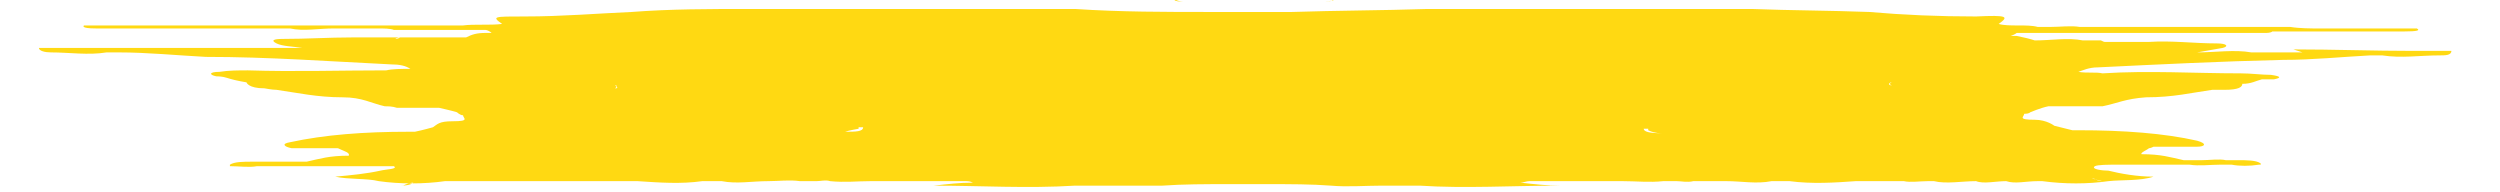 <svg width="1056" height="81" viewBox="0 0 1056 81" fill="none" xmlns="http://www.w3.org/2000/svg">
<path fill-rule="evenodd" clip-rule="evenodd" d="M1049.84 22.275C1049.84 22.275 1052.48 22.275 1055.12 22.275C1056.18 22.275 1056.18 22.275 1055.65 22.275C1054.07 22.275 1051.95 22.275 1049.84 22.275Z" fill="#FFD912"/>
<path fill-rule="evenodd" clip-rule="evenodd" d="M972.561 22.133C965.572 22.133 957.949 22.133 950.96 22.133C943.972 20.868 935.713 22.133 928.09 22.133C931.266 21.5 935.713 20.868 938.89 20.236C941.431 19.603 940.796 18.338 936.349 18.338C926.819 18.338 917.29 17.074 907.76 17.706H887.431C887.431 17.706 889.336 17.706 890.607 17.706C890.607 17.706 889.972 17.706 889.336 17.706C888.701 17.706 888.701 17.706 887.431 17.074C886.795 17.074 885.525 17.074 884.889 17.074C884.889 17.074 884.678 17.074 884.254 17.074C884.254 17.074 882.983 17.074 882.348 17.074C881.078 17.074 881.078 17.074 879.807 17.074C873.454 15.809 866.466 17.074 859.477 17.074C857.572 16.441 855.03 15.809 851.854 15.177H849.313C849.313 15.177 851.218 14.544 851.854 13.912C853.76 13.912 855.666 13.912 856.936 13.912H864.56C864.56 13.912 868.372 13.912 869.642 13.912H874.725C874.725 13.912 879.172 13.912 882.348 13.912C882.983 13.912 884.254 13.912 884.889 13.912H889.972C889.972 13.912 893.783 13.912 895.054 13.912C897.595 13.912 900.137 13.912 903.313 13.912C905.854 13.912 908.395 13.912 910.937 13.912H916.019C921.737 13.912 928.09 13.912 934.443 13.912H957.313C957.313 13.912 959.219 13.912 959.855 13.28H967.478C967.478 13.28 971.29 13.28 972.561 13.28C975.737 13.28 979.549 13.28 982.725 13.28C983.361 13.28 984.631 13.28 985.267 13.28C990.984 13.28 997.337 13.28 1003.05 13.28C1004.33 13.28 1006.87 13.28 1008.14 13.28C1010.68 13.28 1013.22 13.28 1015.76 13.28C1020.84 13.28 1022.54 12.858 1020.84 12.015H1013.22C1013.22 12.015 1006.87 12.015 1003.05 12.015H997.972C997.972 12.015 997.973 12.015 996.702 12.015C996.702 12.015 995.431 12.015 994.796 12.015H977.008C977.008 12.015 971.29 12.015 967.478 11.383H933.172C933.172 11.383 926.184 11.383 923.007 11.383C908.395 11.383 893.783 11.383 878.536 11.383C874.724 10.75 870.277 11.383 865.83 11.383H860.748C856.301 10.118 848.677 11.383 844.23 10.118C848.677 6.956 848.042 6.324 834.701 6.956C818.818 6.956 804.206 6.324 789.595 5.059C773.077 4.427 756.559 4.427 740.041 3.794C723.523 3.794 707.006 3.794 690.488 3.794C664.441 3.794 638.393 3.794 612.981 3.794C609.17 3.794 605.993 3.794 602.817 3.794C583.758 4.427 564.699 4.427 545.64 5.059C539.922 5.059 533.569 5.059 527.851 5.059C522.134 5.059 517.051 5.059 511.334 5.059C492.275 5.059 473.216 5.059 454.157 3.794C450.98 3.794 447.168 3.794 443.992 3.794C417.945 3.794 391.897 3.794 365.85 3.794C349.332 3.794 332.179 3.794 316.297 3.794C299.779 3.794 283.261 3.794 266.744 5.059C252.132 5.691 237.52 6.956 221.637 6.956C208.296 6.956 207.661 6.956 212.108 10.118C207.025 10.75 200.037 10.118 195.59 10.75C193.684 10.75 192.414 10.75 190.508 10.75C186.061 10.75 181.613 10.75 177.802 10.75C163.19 10.75 148.578 10.75 133.966 10.75C130.79 10.75 126.342 10.75 123.801 10.75C120.625 10.75 116.813 10.75 113.637 10.75H89.495C86.319 10.75 82.507 10.75 79.966 10.75C74.248 10.75 67.895 10.75 61.542 10.75C60.907 10.75 60.271 10.75 59.636 10.75H53.283C50.107 10.75 46.295 10.75 43.118 10.75H35.495C35.495 10.75 33.589 12.015 40.577 12.015H48.201C48.201 12.015 52.013 12.015 53.283 12.015C59.636 12.015 65.354 12.015 71.707 12.015C72.977 12.015 73.613 12.015 74.248 12.015C77.424 12.015 81.236 12.015 84.413 12.015C85.683 12.015 88.86 12.015 89.495 12.015C92.036 12.015 94.578 12.015 97.119 12.015C98.389 12.015 99.025 12.015 99.66 12.015H122.531C128.248 13.28 134.601 12.015 140.954 12.015H146.037C146.037 12.015 151.119 12.015 153.66 12.015H161.284C161.284 12.015 165.096 12.015 166.366 12.647C168.272 12.647 170.178 12.647 171.449 12.647C172.084 12.647 172.719 12.647 173.99 12.647C176.531 12.647 179.072 12.647 181.613 12.647H187.331C187.331 12.647 189.872 12.647 192.414 12.647H200.037C200.037 12.647 203.214 12.647 205.12 12.647C205.755 12.647 207.025 13.28 207.661 13.912C207.025 13.912 206.39 13.912 205.12 13.912C201.308 13.912 199.402 14.544 196.861 15.809C190.508 15.809 182.249 15.809 176.531 15.809H173.99C173.99 15.809 173.355 15.809 172.084 15.809C171.449 15.809 171.449 15.809 171.449 15.809H168.908C168.908 15.809 167.637 15.809 167.002 16.441C167.002 16.441 167.002 16.441 166.366 16.441C167.002 16.441 168.272 16.441 168.908 15.809H148.578C139.048 15.809 129.519 16.441 119.354 16.441C115.542 16.441 114.272 17.074 116.813 18.338C119.354 19.603 123.801 19.603 127.613 20.236C119.99 20.236 111.731 20.236 104.742 20.236C97.119 20.236 90.13 20.236 83.142 20.236C65.989 20.236 49.471 20.236 32.318 20.236C27.236 20.236 21.518 20.236 16.436 20.236C16.436 21.5 18.977 22.133 21.518 22.133C29.142 22.133 37.401 23.397 45.024 22.133C46.93 22.133 48.836 22.133 50.107 22.133C62.177 22.133 74.883 23.397 86.954 24.03C113.637 24.03 139.048 25.927 165.096 27.192C168.908 27.192 171.449 27.824 173.355 29.089C169.543 29.089 165.731 29.089 163.19 29.721C143.496 29.721 124.437 30.353 104.742 29.721C100.931 29.721 96.484 29.721 92.672 30.353C88.225 30.353 88.225 31.618 91.401 32.251C92.036 32.251 93.942 32.251 95.848 32.883C97.754 33.515 100.295 34.148 104.107 34.78C104.107 34.78 104.742 37.309 111.731 37.309C111.731 37.309 114.907 37.942 116.813 37.942C125.707 39.206 133.966 41.103 144.766 41.103C153.025 41.103 156.837 43.633 162.555 44.898C163.825 44.898 165.731 44.898 167.637 45.53C167.637 45.53 171.449 45.53 172.719 45.53H185.425C185.425 45.53 191.143 46.795 193.049 47.427C193.049 47.427 194.319 48.692 195.59 48.692C195.59 49.957 198.767 51.221 191.143 51.221C185.425 51.221 184.79 52.486 182.884 53.751C182.884 53.751 178.437 55.016 175.261 55.648C175.261 55.648 173.355 55.648 172.719 55.648C153.66 55.648 137.143 56.913 122.531 60.074C118.719 60.707 119.99 61.971 123.166 62.604C123.166 62.604 123.166 62.604 124.437 62.604C125.072 62.604 125.072 62.604 126.342 62.604H128.884C133.331 62.604 137.778 62.604 142.225 62.604C142.86 62.604 142.86 62.604 144.131 63.236C145.401 63.869 147.943 64.501 147.307 65.766C139.048 65.766 135.237 67.03 129.519 68.295C127.613 68.295 123.801 68.295 121.895 68.295C118.084 68.295 114.272 68.295 111.731 68.295H106.648C102.836 68.295 99.025 68.295 97.119 69.56V70.192C100.931 70.192 105.378 70.825 108.554 70.192C108.554 70.192 109.825 70.192 110.46 70.192H113.637C118.084 70.192 122.531 70.192 126.342 70.192H131.425C139.684 70.192 148.578 70.192 156.837 70.192C160.013 70.192 164.46 70.192 166.366 70.192C168.272 71.457 163.19 71.457 160.649 72.089C154.931 73.354 148.578 73.986 141.59 74.619C147.307 75.883 154.931 75.251 160.013 76.516C168.908 77.781 179.072 77.781 187.966 76.516H190.508C194.955 76.516 200.037 76.516 203.849 76.516C208.296 76.516 213.378 76.516 217.19 76.516C222.908 76.516 229.261 76.516 234.979 76.516C235.614 76.516 236.249 76.516 237.52 76.516C241.332 76.516 245.143 76.516 248.32 76.516H250.861C250.861 76.516 254.673 76.516 255.943 76.516C256.579 76.516 257.214 76.516 257.849 76.516H258.485C259.12 76.516 260.391 76.516 261.026 76.516C262.296 76.516 262.932 76.516 263.567 76.516C265.473 76.516 267.379 76.516 269.285 76.516C278.814 77.148 287.708 77.781 296.603 76.516C298.508 76.516 301.05 76.516 302.32 76.516C302.956 76.516 303.591 76.516 304.861 76.516C311.214 77.781 317.567 76.516 324.556 76.516C329.003 76.516 333.45 75.883 337.897 76.516C340.438 76.516 342.979 76.516 344.885 76.516C346.791 76.516 348.697 75.883 350.603 76.516C356.956 77.148 362.038 76.516 367.756 76.516H371.568C381.733 76.516 391.262 76.516 402.062 76.516C403.333 76.516 404.603 76.516 405.874 76.516H407.145C409.05 76.516 409.686 76.516 410.956 77.148C405.239 77.148 400.156 77.781 394.439 78.413C414.133 78.413 433.827 79.678 454.157 78.413C459.239 78.413 464.322 78.413 469.404 78.413C477.027 78.413 484.016 78.413 491.004 78.413C499.898 77.781 509.428 77.781 518.322 77.781C520.228 77.781 522.134 77.781 523.404 77.781H527.851C527.851 77.781 532.934 77.781 535.475 77.781C545.004 77.781 553.899 77.781 562.158 78.413C569.146 79.045 576.769 78.413 583.758 78.413C588.84 78.413 593.922 78.413 599.64 78.413C618.699 79.678 639.029 78.413 658.723 78.413C653.641 78.413 647.923 77.781 642.205 77.148C643.476 77.148 644.746 76.516 646.017 76.516C646.017 76.516 646.652 76.516 647.288 76.516C648.558 76.516 649.829 76.516 651.099 76.516C661.264 76.516 671.429 76.516 681.594 76.516C682.864 76.516 684.135 76.516 685.405 76.516C691.123 76.516 696.841 77.148 702.559 76.516C704.464 76.516 706.37 76.516 708.276 76.516C710.182 76.516 712.723 77.148 715.265 76.516C719.712 76.516 724.794 76.516 729.241 76.516C735.594 76.516 741.947 77.781 748.3 76.516C748.935 76.516 750.206 76.516 750.841 76.516C752.112 76.516 754.653 76.516 755.924 76.516C765.453 77.781 774.983 77.148 783.877 76.516C785.147 76.516 787.689 76.516 788.959 76.516C789.594 76.516 790.23 76.516 791.5 76.516C792.771 76.516 793.406 76.516 794.042 76.516C794.042 76.516 794.042 76.516 794.677 76.516C794.677 76.516 795.312 76.516 796.583 76.516C798.489 76.516 800.395 76.516 801.665 76.516C802.3 76.516 803.571 76.516 804.206 76.516C806.748 77.148 811.195 76.516 814.371 76.516C815.006 76.516 816.277 76.516 816.912 76.516C821.995 77.781 828.983 76.516 834.701 76.516C837.877 77.781 842.96 76.516 847.407 76.516C851.218 77.781 855.666 76.516 860.748 76.516C862.019 76.516 862.019 76.516 862.654 76.516C872.183 77.781 881.713 77.781 890.607 76.516C896.325 75.883 903.948 76.516 909.666 74.619C902.678 74.619 895.689 73.354 890.607 72.089C888.066 72.089 882.983 71.457 884.889 70.192C886.16 69.56 890.607 69.56 894.419 69.56C902.678 69.56 910.937 69.56 919.831 69.56C921.737 69.56 923.007 69.56 924.913 69.56C928.725 70.192 933.807 69.56 937.619 69.56C938.254 69.56 939.525 69.56 940.16 69.56C940.16 69.56 940.16 69.56 940.796 69.56C940.796 69.56 942.066 69.56 942.701 69.56C945.878 70.192 950.325 70.192 954.137 69.56C954.772 69.56 955.407 69.56 954.772 68.927C952.866 67.663 949.055 67.663 945.243 67.663C943.972 67.663 942.066 67.663 940.16 67.663C937.619 67.03 933.172 67.663 929.996 67.663C928.09 67.663 924.278 67.663 922.372 67.663C916.654 66.398 912.842 65.133 904.584 65.133C903.948 64.501 907.125 63.236 907.76 62.604C907.76 62.604 908.395 62.604 909.666 61.971C914.113 61.971 918.56 61.971 923.007 61.971C923.643 61.971 924.913 61.971 925.549 61.971C926.819 61.971 926.819 61.971 927.454 61.971H928.09C931.266 61.971 932.537 60.707 928.09 59.442C914.113 56.28 896.96 55.016 877.901 55.016C876.63 55.016 876.63 55.016 875.36 55.016C875.36 55.016 870.277 53.751 867.736 53.118C867.736 53.118 864.56 50.589 859.477 50.589C851.854 50.589 855.03 49.324 855.03 48.059C855.666 48.059 856.936 48.059 857.571 47.427C857.571 47.427 862.019 45.53 865.195 44.898H877.901C877.901 44.898 881.078 44.898 882.983 44.898C882.983 44.898 886.795 44.898 888.066 44.898C894.419 43.633 897.595 41.736 906.49 41.103C917.925 41.103 925.548 39.206 934.443 37.942C934.443 37.942 938.254 37.942 939.525 37.942C945.878 37.942 947.149 36.677 947.149 35.412C950.96 35.412 952.866 34.148 955.408 33.515C957.313 33.515 959.219 33.515 960.49 33.515C963.666 32.883 963.666 32.251 959.219 31.618C955.407 31.618 950.96 30.986 946.513 30.986C926.819 30.986 907.76 29.721 888.066 30.986C885.525 30.353 881.713 30.986 877.901 30.353C879.807 29.721 882.348 28.456 886.16 28.456C912.207 27.192 937.619 25.927 964.302 25.294C977.008 25.294 989.078 24.03 1001.15 23.397C1002.42 23.397 1004.33 23.397 1006.23 23.397C1014.49 24.662 1022.11 23.397 1030.37 23.397C1032.91 23.397 1035.46 23.397 1035.46 21.5C1029.74 21.5 1025.29 21.5 1019.57 21.5C1002.42 21.5 985.902 20.868 968.749 20.868L972.561 22.133ZM945.878 8.221C945.878 8.221 947.149 8.221 947.784 8.221C946.513 8.221 946.513 8.221 945.243 8.221H945.878ZM935.078 8.221H935.713C935.713 8.221 936.984 8.221 937.619 8.221C937.619 8.221 938.254 8.221 938.89 8.221H936.984C936.348 8.221 935.078 8.221 935.078 8.221ZM862.654 6.324C862.654 6.324 863.289 6.324 863.925 6.324C863.925 6.324 863.924 6.324 863.289 6.324H862.654ZM107.284 8.221C107.284 8.221 108.554 8.221 109.189 8.221C109.189 8.221 107.919 8.221 106.648 8.221H107.284ZM118.719 8.221H116.178C116.178 8.221 116.813 8.221 117.448 8.221C117.448 8.221 118.719 8.221 119.354 8.221H120.625C119.99 8.221 119.354 8.221 118.719 8.221ZM192.414 6.324C192.414 6.324 191.778 6.324 191.143 6.324H192.414ZM126.978 23.397H127.613C127.613 23.397 127.613 23.397 126.978 23.397ZM171.449 39.206C171.449 39.206 171.449 39.206 172.084 39.206H171.449ZM184.155 29.721C184.155 29.721 184.155 29.721 184.79 29.721C184.79 29.721 184.155 29.721 183.519 29.721H184.155ZM158.107 69.56C157.472 69.56 157.472 69.56 156.837 69.56H158.107ZM169.543 78.413C169.543 78.413 173.355 78.413 174.625 77.148C173.355 77.148 171.449 77.781 170.178 78.413H169.543ZM228.626 17.074C228.626 17.074 227.99 17.074 227.355 17.074H228.626ZM259.755 36.045C259.755 36.045 261.661 36.045 259.755 37.309C261.661 37.309 260.391 36.677 259.755 36.045ZM341.709 18.971C341.709 18.971 341.074 18.971 340.438 18.971C340.438 18.971 341.074 18.971 341.709 18.971ZM341.074 37.942C341.074 37.942 342.344 37.942 342.979 37.942C342.344 37.942 341.709 37.942 341.709 37.942H341.074ZM356.956 9.485C356.956 9.485 358.227 9.485 358.862 9.485H356.956ZM355.05 51.221C355.05 51.221 356.956 51.221 357.591 51.221C356.956 51.221 356.321 51.221 355.685 51.221H355.05ZM363.944 73.354C363.944 73.354 363.309 73.354 362.674 73.354C362.674 73.354 362.674 73.354 362.038 73.354C362.674 73.354 362.674 73.354 364.58 73.354H363.944ZM362.674 54.383C362.674 54.383 358.862 55.016 356.956 55.648C361.403 55.648 364.58 55.648 364.58 53.751C364.58 53.751 364.58 53.751 365.215 53.751C363.944 53.751 363.309 53.751 362.674 53.751V54.383ZM421.756 29.089C421.756 29.089 421.756 29.089 421.121 29.089C421.121 29.089 421.121 29.089 421.756 29.089ZM432.557 1.265C432.557 1.265 433.192 1.265 433.827 1.265C433.827 1.265 433.192 1.265 432.557 1.265ZM465.592 65.133H466.863C466.863 65.133 466.227 65.133 465.592 65.133ZM485.286 53.118C485.286 53.118 485.922 53.118 486.557 53.118H485.286ZM495.451 0H496.722C496.722 0 497.992 0.632 499.898 0.632C497.992 0.632 496.722 0.632 496.086 0H495.451ZM543.734 77.148C541.828 77.148 539.922 77.148 538.016 77.148C529.757 77.148 522.134 77.148 514.51 77.148C514.51 77.148 514.51 77.148 515.145 77.148C512.604 77.148 510.698 77.148 508.157 77.148H509.428C509.428 77.148 511.969 77.148 512.604 77.148C513.24 77.148 513.875 77.148 514.51 77.148C518.957 77.148 523.404 77.148 527.851 77.148C532.934 77.148 538.016 77.148 543.099 77.148C543.099 77.148 544.369 77.148 545.004 77.148C545.64 77.148 546.91 77.148 547.546 77.148C546.275 77.148 544.369 77.148 542.463 77.148H543.734ZM560.252 0.632C560.252 0.632 562.793 0.632 562.793 0H563.428C563.428 0 562.158 0.632 559.616 0.632H560.252ZM593.287 64.501C593.287 64.501 592.652 64.501 592.017 64.501H593.287ZM625.052 0.632C625.052 0.632 625.052 0.632 626.323 0.632C625.687 0.632 625.687 0.632 625.052 0.632ZM703.194 10.118C703.194 10.118 702.559 10.118 701.923 10.118C702.559 10.118 703.194 10.118 703.829 10.118H703.194ZM696.206 73.354H695.57C695.57 73.354 696.841 73.354 697.476 73.354C696.841 73.354 697.476 73.354 696.206 73.354ZM696.206 54.383C696.206 54.383 694.935 54.383 693.664 54.383C693.664 54.383 693.664 54.383 694.3 54.383C694.3 55.648 696.841 56.28 701.923 56.28C699.382 56.28 697.476 55.648 696.206 55.016V54.383ZM703.194 51.854C703.194 51.854 701.288 51.854 700.653 51.854C701.923 51.854 702.559 51.854 703.829 51.854H703.194ZM718.441 18.971C718.441 18.971 718.441 18.971 717.17 18.971C717.17 18.971 717.806 18.971 718.441 18.971ZM718.441 37.942C718.441 37.942 718.441 37.942 717.17 37.942C717.17 37.942 717.806 37.942 719.076 37.942H718.441ZM799.124 34.78C799.124 34.78 797.218 35.412 799.124 36.045C797.218 36.045 797.853 34.78 799.124 34.78ZM821.359 33.515C821.359 33.515 821.359 33.515 820.724 33.515C820.724 33.515 820.724 33.515 821.359 33.515ZM828.348 15.809H828.983C828.983 15.809 828.983 15.809 829.618 15.809C829.618 15.809 828.983 15.809 828.348 15.809ZM898.866 67.03H899.501C899.501 67.03 899.501 67.03 898.866 67.03ZM888.066 76.516C888.066 76.516 884.889 75.883 883.619 75.251C884.889 75.251 885.525 76.516 888.066 76.516ZM872.183 27.824C872.183 27.824 872.183 27.824 871.548 27.824H872.183ZM886.16 37.309C886.16 37.309 886.16 37.309 886.795 37.309H886.16ZM929.996 21.5C929.996 21.5 929.996 21.5 929.36 21.5C929.36 21.5 929.36 21.5 929.996 21.5Z" fill="#FFD912"/>
<path fill-rule="evenodd" clip-rule="evenodd" d="M723.374 81C723.374 81 724.267 81 724.714 81C725.607 81 725.16 81 724.714 81C724.714 81 723.82 81 723.374 81Z" fill="#FFD912"/>
<path fill-rule="evenodd" clip-rule="evenodd" d="M979.984 18.225C977.245 18.225 977.245 18.225 979.984 18.225Z" fill="#FFD912"/>
<path fill-rule="evenodd" clip-rule="evenodd" d="M1.121 22.275C1.121 22.275 5.043 22.275 6.163 22.275C3.922 22.275 1.681 22.275 0 22.275C0 22.275 0 22.275 0.56 22.275H1.121Z" fill="#FFD912"/>
<path fill-rule="evenodd" clip-rule="evenodd" d="M331.284 81C331.798 81 332.825 81 332.825 81C332.825 81 332.825 81 332.311 81C332.311 81 331.284 81 330.77 81H331.284Z" fill="#FFD912"/>
<path fill-rule="evenodd" clip-rule="evenodd" d="M76.016 18.225C76.016 18.225 76.016 18.225 77.189 18.225C78.364 18.225 78.364 18.225 77.189 18.225H76.016Z" fill="#FFD912"/>
</svg>
